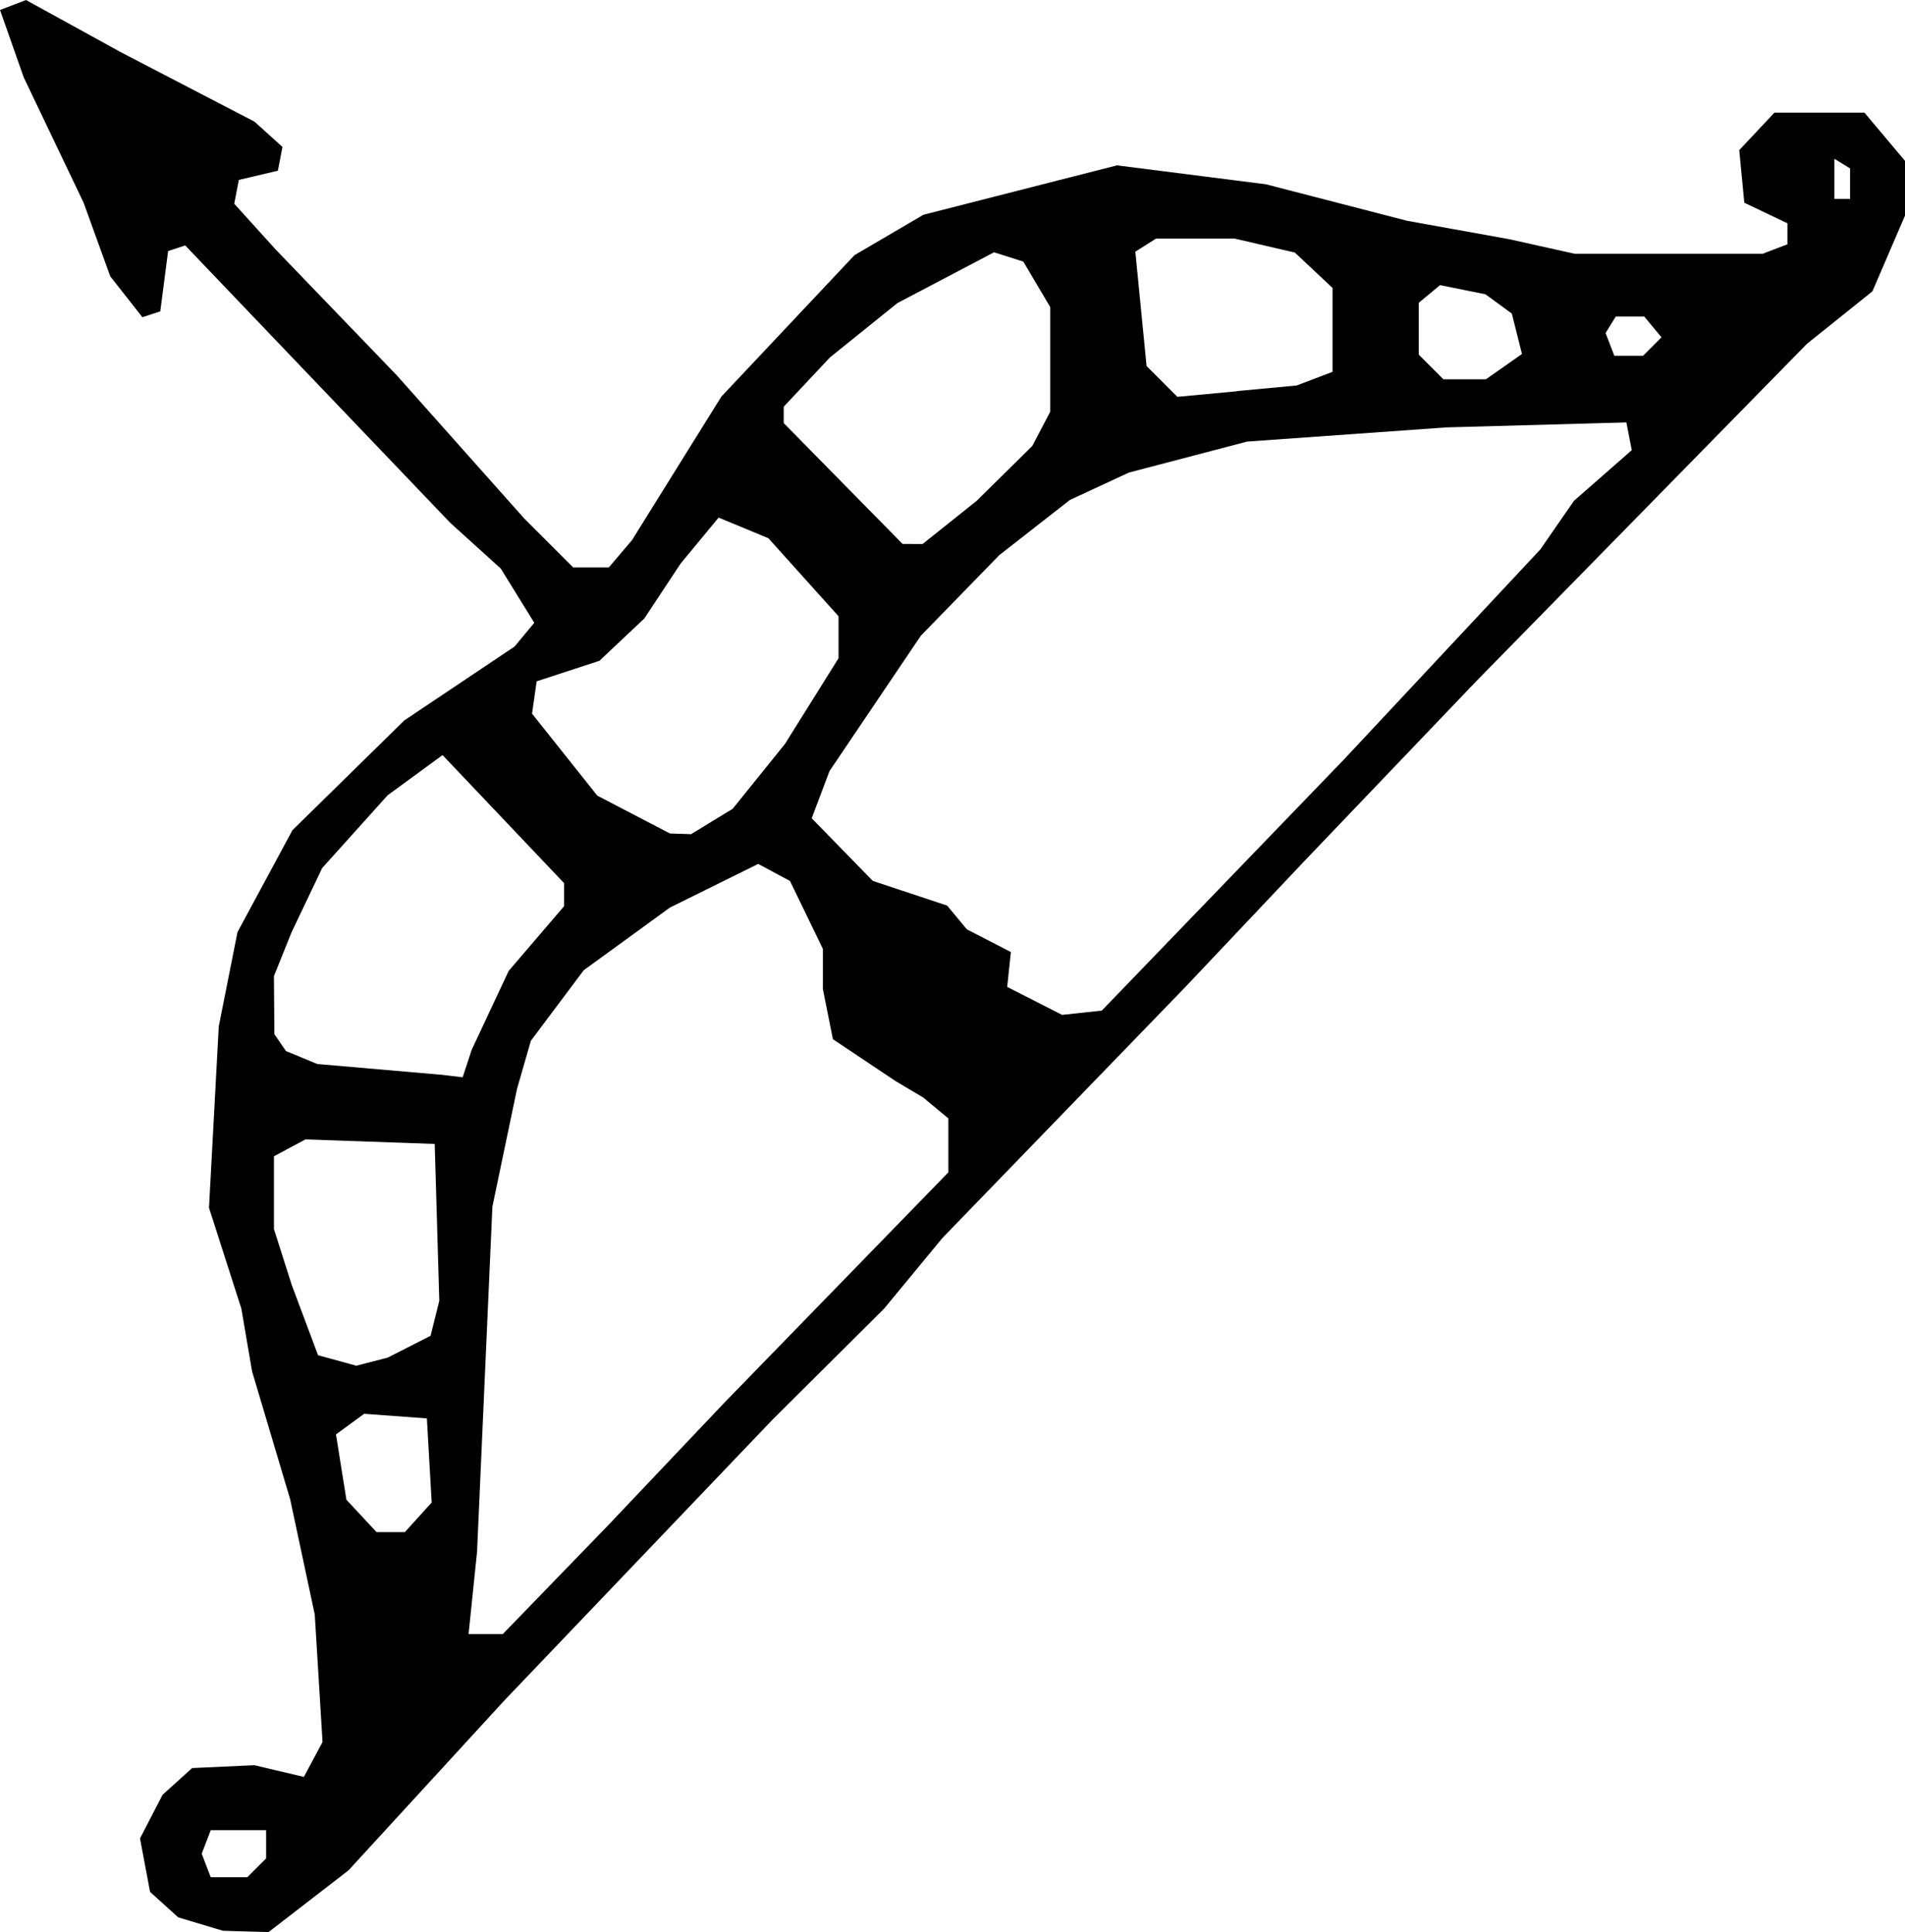 <?xml version="1.0" encoding="UTF-8" standalone="no"?>
<!-- Created with Inkscape (http://www.inkscape.org/) -->

<svg
   width="85.704mm"
   height="86.909mm"
   viewBox="0 0 85.704 86.909"
   version="1.1"
   id="svg630"
   inkscape:version="1.2 (dc2aeda, 2022-05-15)"
   sodipodi:docname="indi-bow.svg"
   xmlns:inkscape="http://www.inkscape.org/namespaces/inkscape"
   xmlns:sodipodi="http://sodipodi.sourceforge.net/DTD/sodipodi-0.dtd"
   xmlns="http://www.w3.org/2000/svg"
   xmlns:svg="http://www.w3.org/2000/svg">
  <sodipodi:namedview
     id="namedview632"
     pagecolor="#ffffff"
     bordercolor="#000000"
     borderopacity="0.25"
     inkscape:showpageshadow="2"
     inkscape:pageopacity="0.0"
     inkscape:pagecheckerboard="0"
     inkscape:deskcolor="#d1d1d1"
     inkscape:document-units="mm"
     showgrid="false"
     inkscape:zoom="0.78127806"
     inkscape:cx="416.62504"
     inkscape:cy="343.66766"
     inkscape:window-width="1463"
     inkscape:window-height="1027"
     inkscape:window-x="457"
     inkscape:window-y="25"
     inkscape:window-maximized="0"
     inkscape:current-layer="layer1" />
  <defs
     id="defs627" />
  <g
     inkscape:label="Calque 1"
     inkscape:groupmode="layer"
     id="layer1"
     transform="translate(-156.719,65.552)">
    <path
       d="m 167.778,21.327 -1.026,-0.03 -1.008,-0.302 -1.008,-0.302 -0.633,-0.573 -0.633,-0.573 -0.226,-1.202 -0.226,-1.202 0.507,-0.981 0.507,-0.981 0.666,-0.602 0.666,-0.602 1.399,-0.064 1.399,-0.064 1.114,0.263 1.114,0.263 0.42,-0.784 0.42,-0.784 -0.175,-2.869 -0.175,-2.869 -0.553,-2.59 -0.553,-2.59 -0.857,-2.878 -0.857,-2.878 -0.241,-1.411 -0.241,-1.411 -0.728,-2.268 -0.728,-2.268 0.22,-4.082 0.22,-4.082 0.421,-2.117 0.421,-2.117 1.236,-2.293 1.236,-2.293 2.517,-2.469 2.517,-2.47 2.48,-1.661 2.48,-1.661 0.443,-0.534 0.443,-0.534 -0.754,-1.22 -0.754,-1.22 -1.133,-1.025 -1.133,-1.025 -3.351,-3.506 -3.351,-3.506 -2.614,-2.736 -2.614,-2.736 -0.385,0.126 -0.385,0.127 -0.176,1.356 -0.176,1.356 -0.402,0.132 -0.402,0.132 -0.723,-0.919 -0.723,-0.919 -0.599,-1.655 -0.599,-1.655 -1.348,-2.822 -1.348,-2.822 -0.533,-1.514 -0.533,-1.514 0.584,-0.224 0.584,-0.224 2.14,1.177 2.14,1.177 2.999,1.558 2.999,1.558 0.63,0.569 0.63,0.569 -0.103,0.535 -0.103,0.535 -0.878,0.207 -0.878,0.207 -0.103,0.536 -0.103,0.536 0.938,1.036 0.938,1.036 2.717,2.822 2.717,2.822 2.86,3.212 2.86,3.212 1.11,1.11 1.11,1.11 h 0.8 0.8 l 0.524,-0.617 0.524,-0.617 2.009,-3.227 2.009,-3.226 2.994,-3.18 2.994,-3.18 1.551,-0.909 1.551,-0.909 4.354,-1.111 4.354,-1.111 3.351,0.426 3.351,0.426 3.175,0.821 3.175,0.821 2.293,0.413 2.293,0.413 1.479,0.329 1.479,0.329 h 4.224 4.225 l 0.558,-0.214 0.558,-0.214 v -0.472 -0.472 l -0.97,-0.463 -0.97,-0.463 -0.114,-1.183 -0.113,-1.183 0.792,-0.843 0.792,-0.843 h 2.024 2.024 l 0.913,1.085 0.913,1.085 v 1.23 1.23 l -0.733,1.704 -0.733,1.704 -1.472,1.18 -1.472,1.18 -7.439,7.588 -7.439,7.588 -3.849,4.027 -3.849,4.027 -2.696,2.852 -2.696,2.852 -5.464,5.644 -5.464,5.644 -1.31,1.587 -1.31,1.587 -2.525,2.512 -2.525,2.512 -6.024,6.308 -6.024,6.308 -3.501,3.816 -3.502,3.816 -1.796,1.387 -1.796,1.387 z m -0.755,-2.439 h 0.823 l 0.423,-0.423 0.423,-0.423 v -0.635 -0.635 h -1.246 -1.246 l -0.203,0.529 -0.203,0.529 0.203,0.529 0.203,0.529 z m 11.544,-10.936 h 0.771 l 2.35,-2.426 2.35,-2.426 2.634,-2.778 2.634,-2.778 5.039,-5.181 5.039,-5.181 v -1.214 -1.214 l -0.567,-0.47 -0.567,-0.47 -0.618,-0.367 -0.617,-0.367 -1.412,-0.943 -1.412,-0.943 -0.226,-1.129 -0.226,-1.129 v -0.903 -0.903 l -0.74,-1.528 -0.74,-1.528 -0.715,-0.383 -0.715,-0.383 -1.985,0.981 -1.985,0.981 -1.94,1.411 -1.94,1.41 -1.189,1.587 -1.189,1.587 -0.312,1.084 -0.312,1.084 -0.553,2.646 -0.553,2.646 -0.345,7.761 -0.345,7.761 -0.191,1.852 -0.191,1.852 z m -4.272,-4.586 h 0.637 l 0.604,-0.667 0.604,-0.667 -0.108,-1.891 -0.108,-1.891 -1.411,-0.104 -1.411,-0.104 -0.634,0.464 -0.634,0.464 0.235,1.47 0.235,1.47 0.678,0.727 0.678,0.727 z m -0.841,-7.668 0.706,-0.182 0.965,-0.491 0.965,-0.491 0.196,-0.787 0.196,-0.787 -0.103,-3.528 -0.103,-3.528 -2.907,-0.102 -2.907,-0.102 -0.709,0.379 -0.709,0.379 v 1.638 1.638 l 0.401,1.26 0.401,1.26 0.591,1.577 0.591,1.577 0.86,0.236 0.86,0.236 z m 3.627,-12.847 0.452,0.055 0.203,-0.617 0.203,-0.617 0.832,-1.775 0.832,-1.775 1.247,-1.457 1.247,-1.456 v -0.518 -0.518 l -2.734,-2.88 -2.734,-2.88 -1.235,0.903 -1.235,0.903 -1.473,1.638 -1.473,1.637 -0.688,1.443 -0.688,1.443 -0.397,0.987 -0.397,0.987 0.01,1.306 0.01,1.306 0.259,0.379 0.259,0.379 0.706,0.292 0.706,0.292 2.822,0.245 2.822,0.245 0.452,0.055 z m 28.311,-2.848 0.894,-0.096 5.456,-5.657 5.456,-5.657 4.41,-4.716 4.41,-4.716 0.755,-1.092 0.755,-1.092 1.301,-1.14 1.301,-1.14 -0.121,-0.624 -0.121,-0.624 -4.051,0.112 -4.051,0.112 -4.479,0.319 -4.479,0.319 -2.661,0.697 -2.661,0.697 -1.327,0.616 -1.327,0.616 -1.587,1.24 -1.587,1.24 -1.764,1.811 -1.764,1.811 -2.056,3.046 -2.056,3.046 -0.401,1.062 -0.401,1.062 1.375,1.409 1.375,1.409 1.672,0.555 1.672,0.555 0.442,0.533 0.443,0.533 0.991,0.512 0.991,0.512 -0.083,0.784 -0.083,0.784 1.235,0.629 1.235,0.629 z m -18.058,-8.05 0.475,0.017 0.936,-0.571 0.936,-0.571 1.176,-1.458 1.176,-1.458 1.206,-1.928 1.205,-1.928 v -0.944 -0.944 l -1.578,-1.755 -1.578,-1.755 -1.12,-0.464 -1.12,-0.464 -0.855,1.035 -0.855,1.035 -0.817,1.235 -0.816,1.235 -1.01,0.951 -1.01,0.951 -1.411,0.461 -1.411,0.461 -0.104,0.727 -0.104,0.728 1.468,1.844 1.468,1.844 1.634,0.851 1.634,0.851 0.475,0.016 z m 10.442,-13.036 h 0.451 l 1.215,-0.97 1.215,-0.97 1.252,-1.235 1.252,-1.235 0.404,-0.771 0.404,-0.771 v -2.35 -2.35 l -0.606,-1.025 -0.606,-1.025 -0.659,-0.209 -0.659,-0.209 -2.175,1.143 -2.175,1.143 -1.517,1.222 -1.517,1.222 -1.039,1.108 -1.039,1.108 v 0.368 0.368 l 2.675,2.719 2.675,2.719 h 0.451 z m 14.595,-6.878 2.683,-0.251 0.807,-0.307 0.807,-0.307 v -1.887 -1.887 l -0.848,-0.796 -0.848,-0.796 -1.357,-0.315 -1.357,-0.315 h -1.764 -1.764 l -0.467,0.296 -0.467,0.296 0.253,2.571 0.253,2.571 0.693,0.693 0.693,0.693 2.683,-0.251 z m 10.241,-0.53 h 0.955 l 0.812,-0.569 0.812,-0.569 -0.228,-0.908 -0.228,-0.909 -0.594,-0.435 -0.594,-0.435 -1.021,-0.205 -1.021,-0.205 -0.479,0.397 -0.479,0.397 v 1.166 1.166 l 0.554,0.554 0.554,0.554 z m 7.38,-1.058 h 0.646 l 0.415,-0.415 0.415,-0.415 -0.388,-0.467 -0.388,-0.467 h -0.641 -0.641 l -0.229,0.37 -0.229,0.37 0.197,0.512 0.197,0.512 z m 9.607,-7.056 h 0.353 v -0.685 -0.685 l -0.353,-0.218 -0.353,-0.218 v 0.903 0.903 z"
       style="fill:#000000;stroke-width:0.353"
       id="path424"
       sodipodi:nodetypes="ccccccccccccccccccccccccccccccccccccccccccccccccccccccccccccccccccccccccccccccccccccccccccccccccccccccccccccccccccccccccccccccccccccccccccccccccccccccccccccccccccccccccccccccccccccccccccccccccccccccccccccccccccccccccccccccccccccccccccccccccccccccccccccccccccccccccccccccccccccccccccccccccccccccccccccccccccccccccccccccccccccccccccccccccccccccccccccccccccccccccccccccccccccccccccccccccccccccccccccccccccccccccccccccccccc" />
  </g>
</svg>
